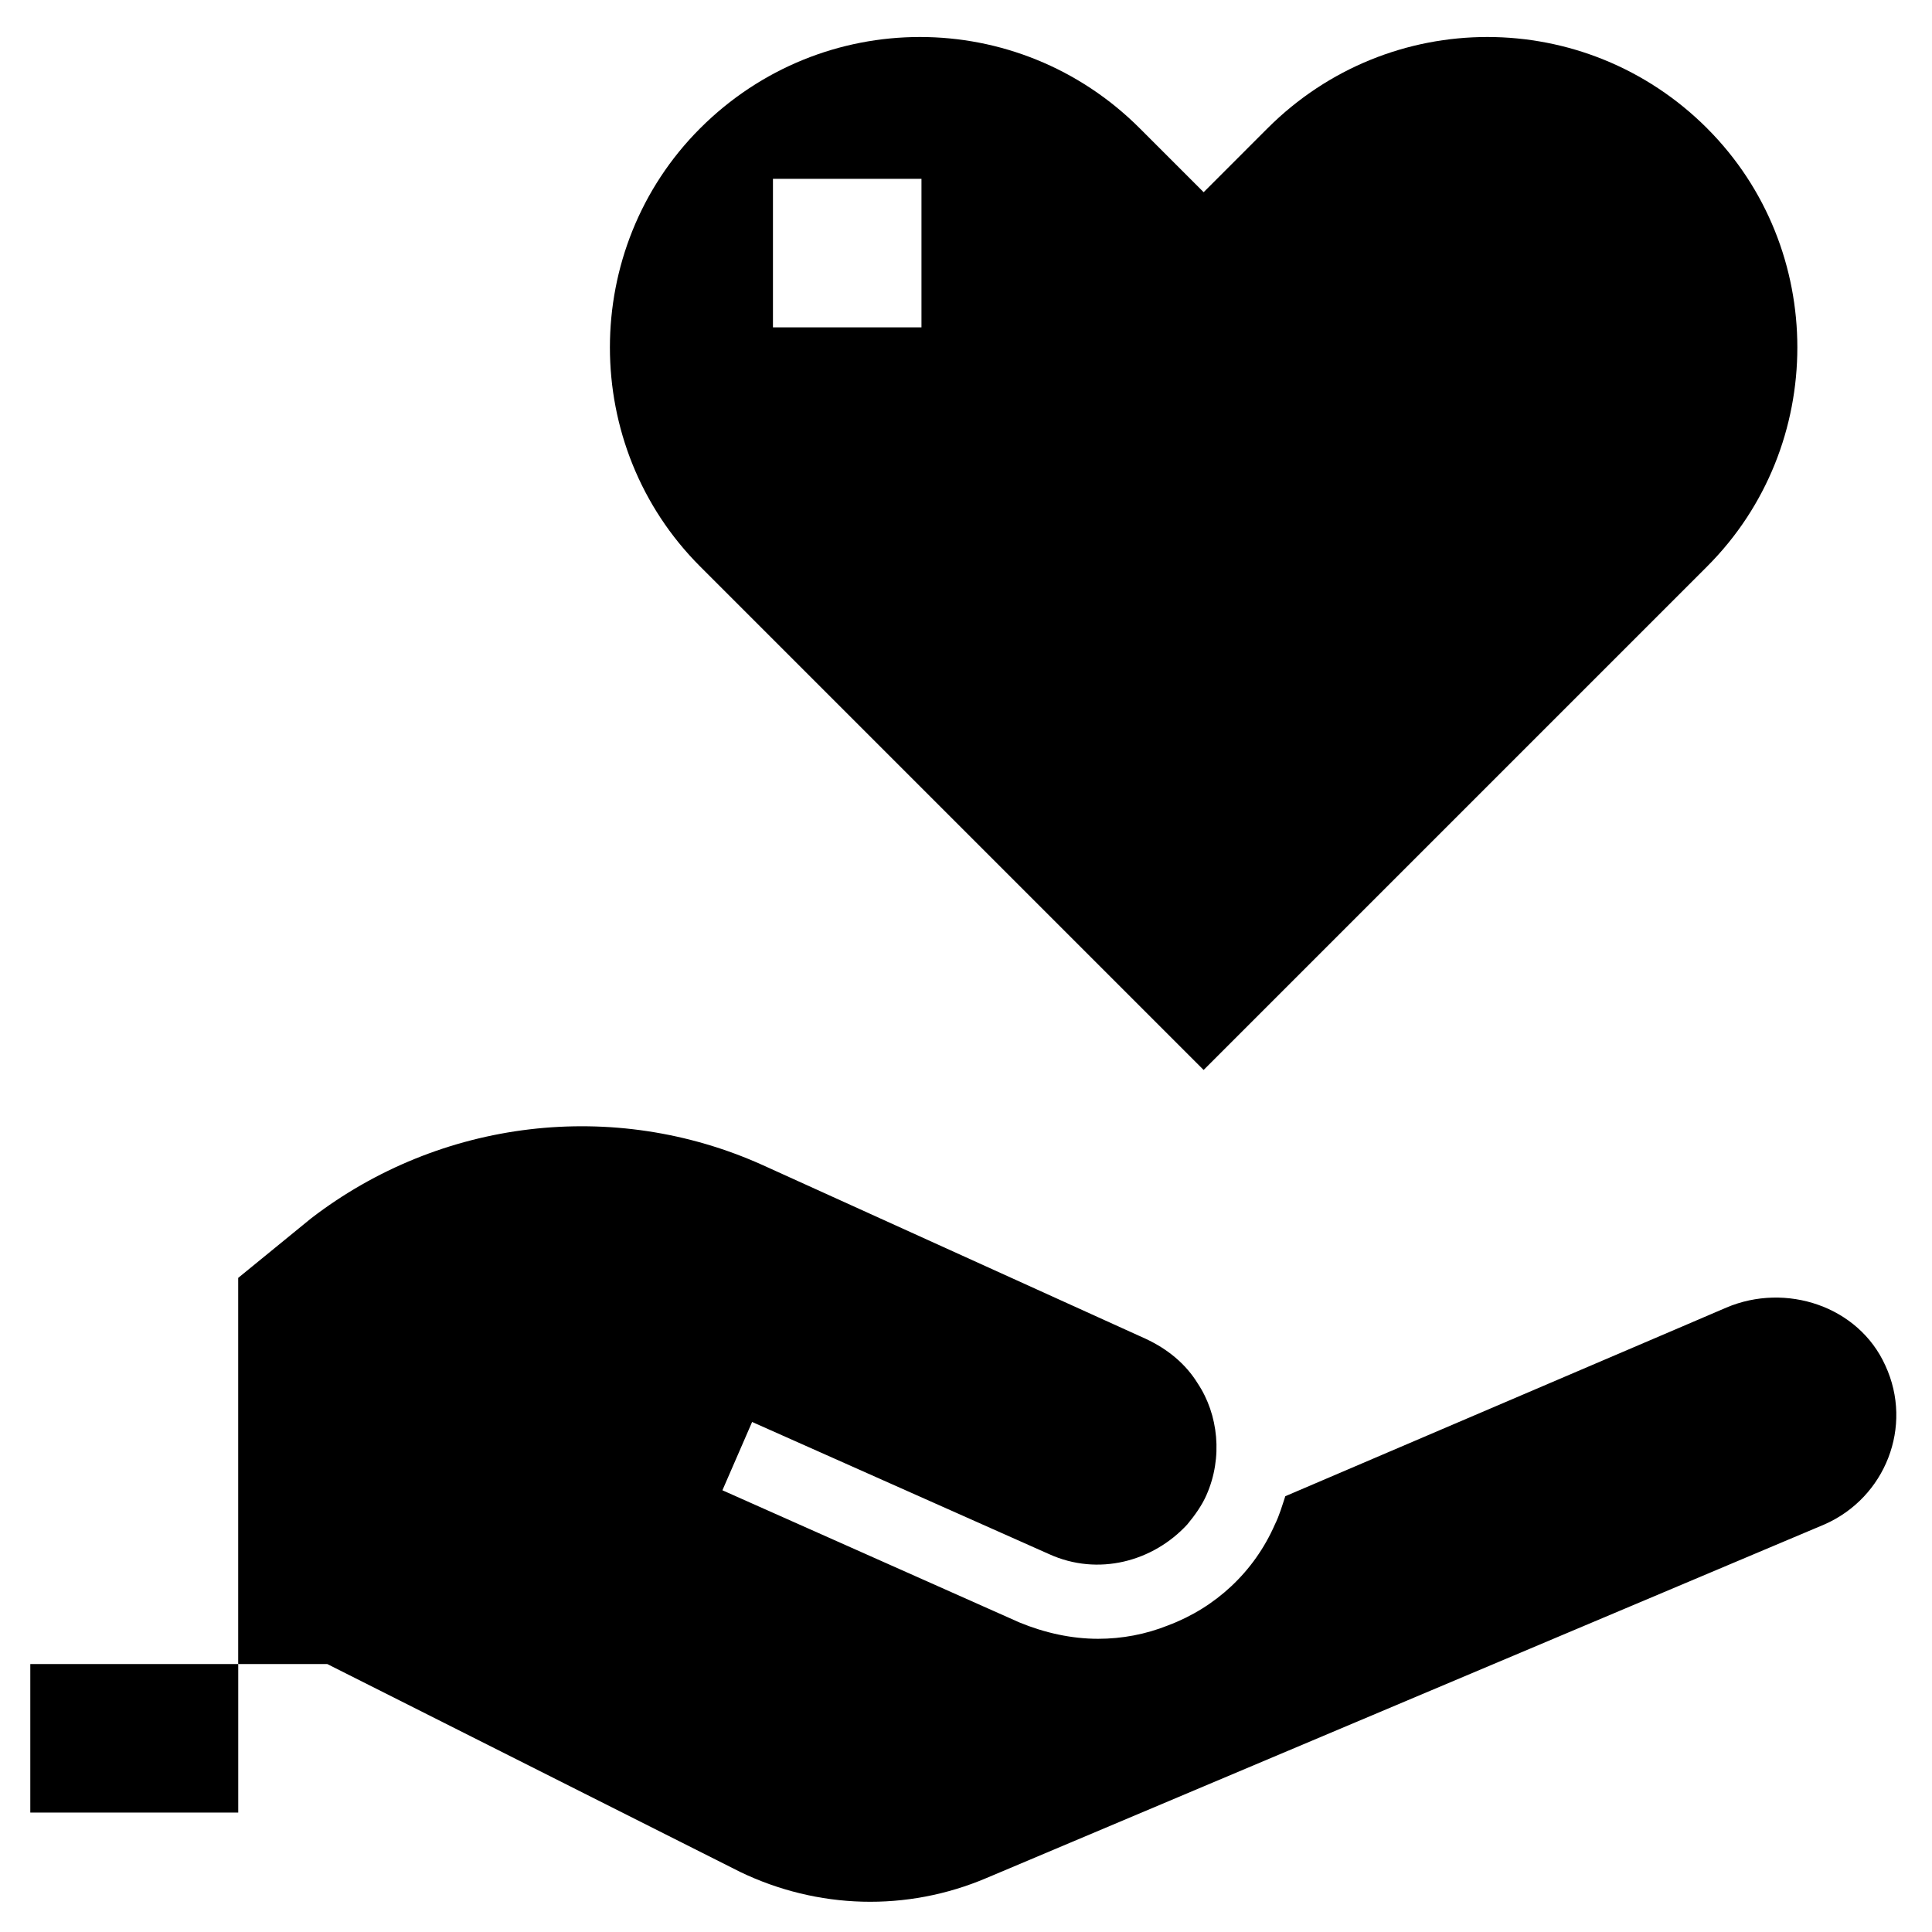 <?xml version="1.0" encoding="UTF-8"?>
<!-- Uploaded to: ICON Repo, www.svgrepo.com, Generator: ICON Repo Mixer Tools -->
<svg fill="#000000" width="800px" height="800px" version="1.1" viewBox="144 144 512 512" xmlns="http://www.w3.org/2000/svg">
 <g>
  <path d="m152.03 584.99h55.105v39.359h-55.105z"/>
  <path d="m340.17 640.09c20.469 9.84 44.082 10.629 65.336 1.574l221.99-93.676c16.137-7.086 23.617-25.977 16.137-42.117-7.086-15.742-26.371-22.043-42.117-15.352l-13.777 5.902-103.12 44.09c-0.789 2.363-1.574 5.117-2.754 7.477-5.512 12.594-15.742 22.043-28.34 26.766-5.902 2.363-12.203 3.543-18.5 3.543-7.086 0-14.168-1.574-20.859-4.328l-78.719-35.031 7.871-18.105 78.719 35.031c12.988 5.902 27.551 1.969 36.605-7.871 1.969-2.363 3.938-5.117 5.117-7.871 4.328-9.84 3.148-21.254-2.363-29.52-3.148-5.117-7.871-9.055-13.777-11.809l-101.55-46.055c-39.359-17.711-85.41-12.203-119.66 14.168l-19.285 15.746v102.34h23.617z"/>
  <path d="m596.41 178.01c-32.273-32.273-84.23-32.273-116.51 0l-16.922 16.926-16.926-16.926c-32.273-32.273-84.23-32.273-116.51 0-31.879 31.883-31.879 84.23 0 116.11l133.43 133.43 133.43-133.43c31.883-31.883 31.883-84.23 0-116.11zm-208.21 52.742h-39.359v-39.359h39.359z"/>
 </g>
</svg>